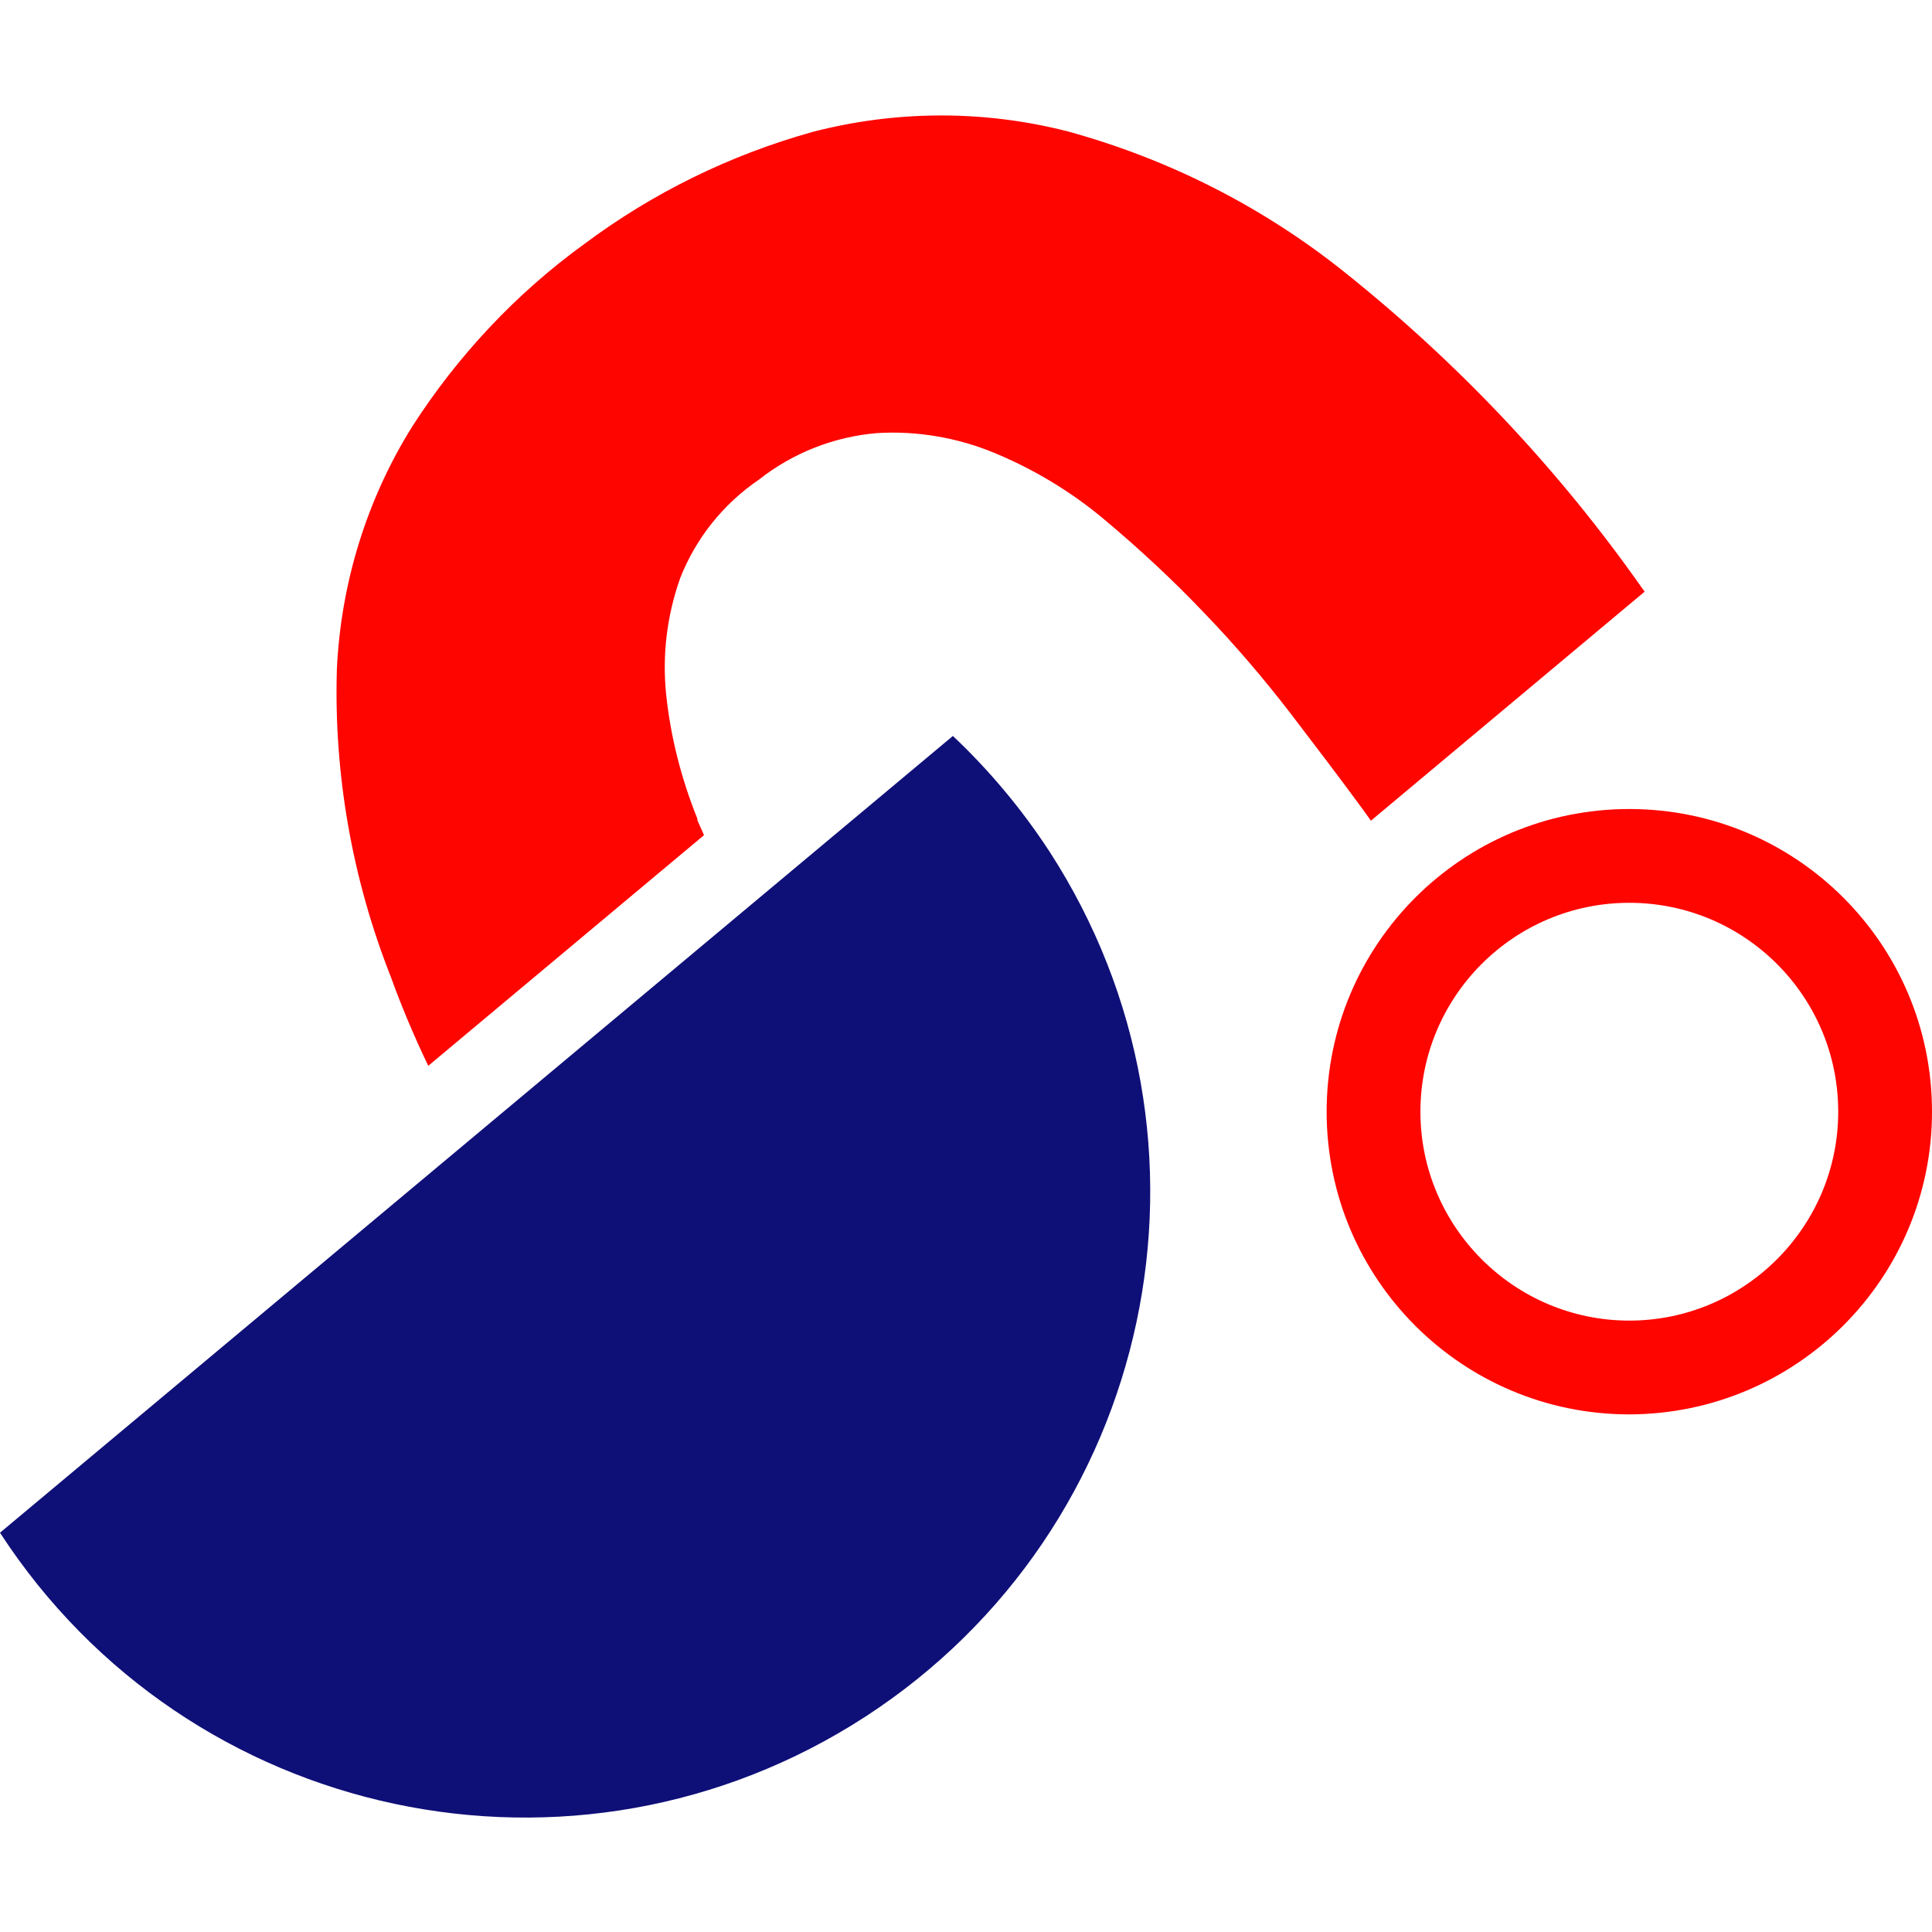 <?xml version="1.0" encoding="UTF-8"?><svg id="_テキスト" xmlns="http://www.w3.org/2000/svg" viewBox="0 0 48 48"><path id="_パス_14614" d="m23.68,18.28L0,38.08c4.68,7.2,14.3,9.24,21.5,4.57,7.2-4.68,9.24-14.3,4.57-21.5-.68-1.04-1.48-2-2.39-2.86" style="fill:#0f0f78;"/><path id="_パス_14615" d="m40.48,35.14c-4.15,0-7.52-3.36-7.52-7.52,0-4.15,3.36-7.52,7.52-7.52,4.15,0,7.52,3.36,7.52,7.52h0c0,4.15-3.37,7.51-7.52,7.52m0-12.71c-2.87,0-5.19,2.33-5.19,5.19s2.33,5.19,5.19,5.19,5.19-2.33,5.19-5.19h0c0-2.87-2.33-5.19-5.19-5.19" style="fill:#ff0500;"/><path id="_パス_14616" d="m17.33,20.35c-.4-.99-.67-2.04-.78-3.1-.1-.98.02-1.96.35-2.89.39-.99,1.07-1.84,1.95-2.44.85-.67,1.87-1.07,2.94-1.16.99-.06,1.99.11,2.91.49.99.41,1.92.97,2.74,1.66.87.73,1.7,1.5,2.48,2.32.76.79,1.47,1.62,2.14,2.49.64.84,1.19,1.56,1.63,2.16.12.16.25.34.37.51l6.8-5.69s-.03-.05-.05-.07c-2.07-2.95-4.56-5.59-7.37-7.84-2.04-1.64-4.4-2.84-6.93-3.53-2.08-.53-4.26-.52-6.33.02-2.04.57-3.96,1.51-5.66,2.78-1.7,1.23-3.15,2.78-4.28,4.54-1.13,1.81-1.77,3.89-1.87,6.02-.08,2.61.38,5.22,1.34,7.65.26.72.57,1.46.93,2.21l6.85-5.73c-.05-.13-.12-.26-.17-.39" style="fill:#ff0500;"/></svg>